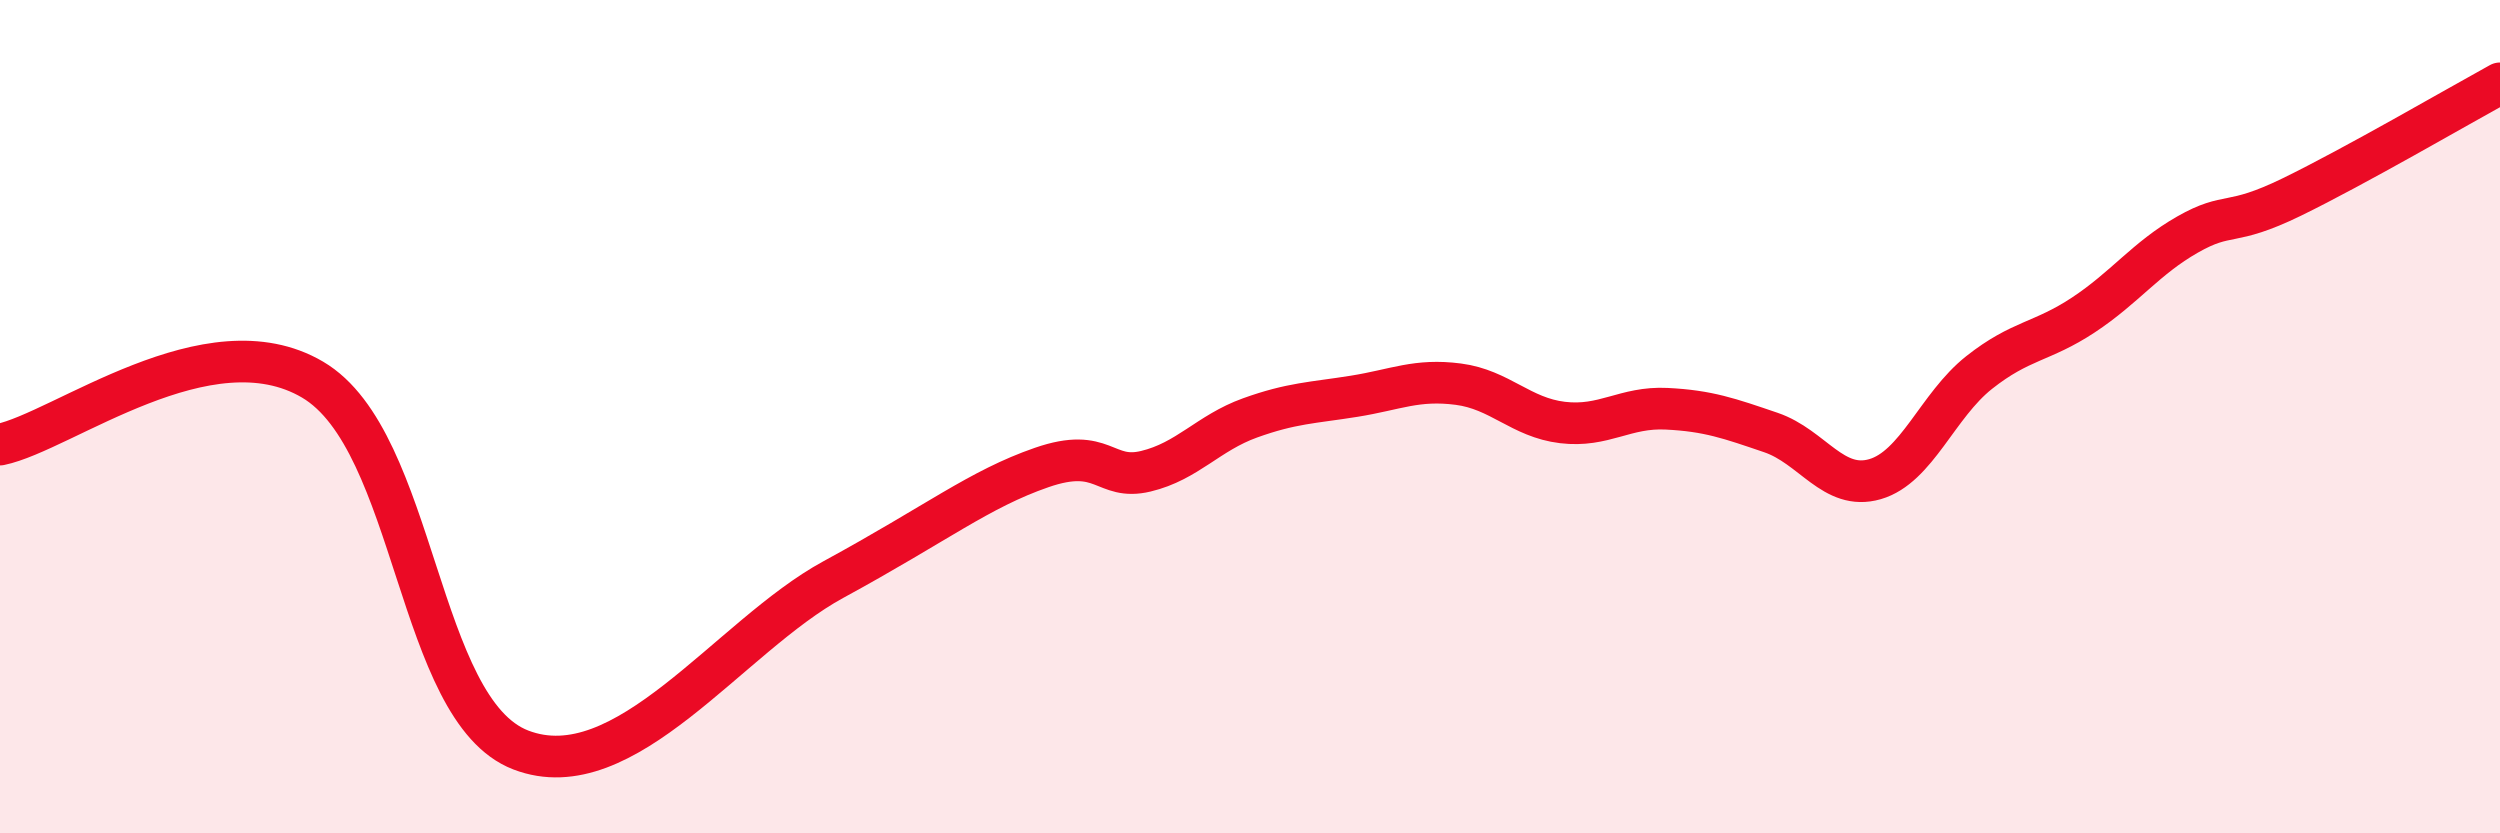 
    <svg width="60" height="20" viewBox="0 0 60 20" xmlns="http://www.w3.org/2000/svg">
      <path
        d="M 0,10.67 C 1.5,10.36 5,7.64 7.5,9.11 C 10,10.58 10,17.04 12.5,18 C 15,18.96 17.5,15.27 20,13.91 C 22.5,12.55 23.5,11.74 25,11.22 C 26.5,10.7 26.5,11.55 27.5,11.31 C 28.5,11.07 29,10.39 30,10.03 C 31,9.67 31.5,9.67 32.5,9.51 C 33.5,9.35 34,9.09 35,9.22 C 36,9.35 36.5,10.02 37.5,10.14 C 38.5,10.26 39,9.76 40,9.81 C 41,9.86 41.5,10.04 42.5,10.38 C 43.5,10.72 44,11.79 45,11.5 C 46,11.21 46.5,9.73 47.5,8.94 C 48.5,8.15 49,8.22 50,7.56 C 51,6.9 51.5,6.2 52.5,5.63 C 53.5,5.06 53.5,5.46 55,4.73 C 56.5,4 59,2.55 60,2L60 20L0 20Z"
        fill="#EB0A25"
        opacity="0.1"
        stroke-linecap="round"
        stroke-linejoin="round"
      />
      <path
        d="M 0,10.67 C 1.5,10.36 5,7.64 7.5,9.11 C 10,10.58 10,17.04 12.5,18 C 15,18.96 17.5,15.27 20,13.91 C 22.5,12.55 23.5,11.74 25,11.22 C 26.5,10.7 26.5,11.55 27.5,11.31 C 28.5,11.07 29,10.39 30,10.03 C 31,9.67 31.5,9.67 32.5,9.51 C 33.5,9.35 34,9.09 35,9.22 C 36,9.35 36.5,10.02 37.5,10.14 C 38.5,10.26 39,9.76 40,9.81 C 41,9.86 41.5,10.04 42.5,10.38 C 43.5,10.72 44,11.79 45,11.5 C 46,11.21 46.5,9.73 47.5,8.94 C 48.5,8.15 49,8.22 50,7.56 C 51,6.9 51.5,6.2 52.5,5.63 C 53.5,5.06 53.5,5.46 55,4.73 C 56.5,4 59,2.55 60,2"
        stroke="#EB0A25"
        stroke-width="1"
        fill="none"
        stroke-linecap="round"
        stroke-linejoin="round"
      />
    </svg>
  
